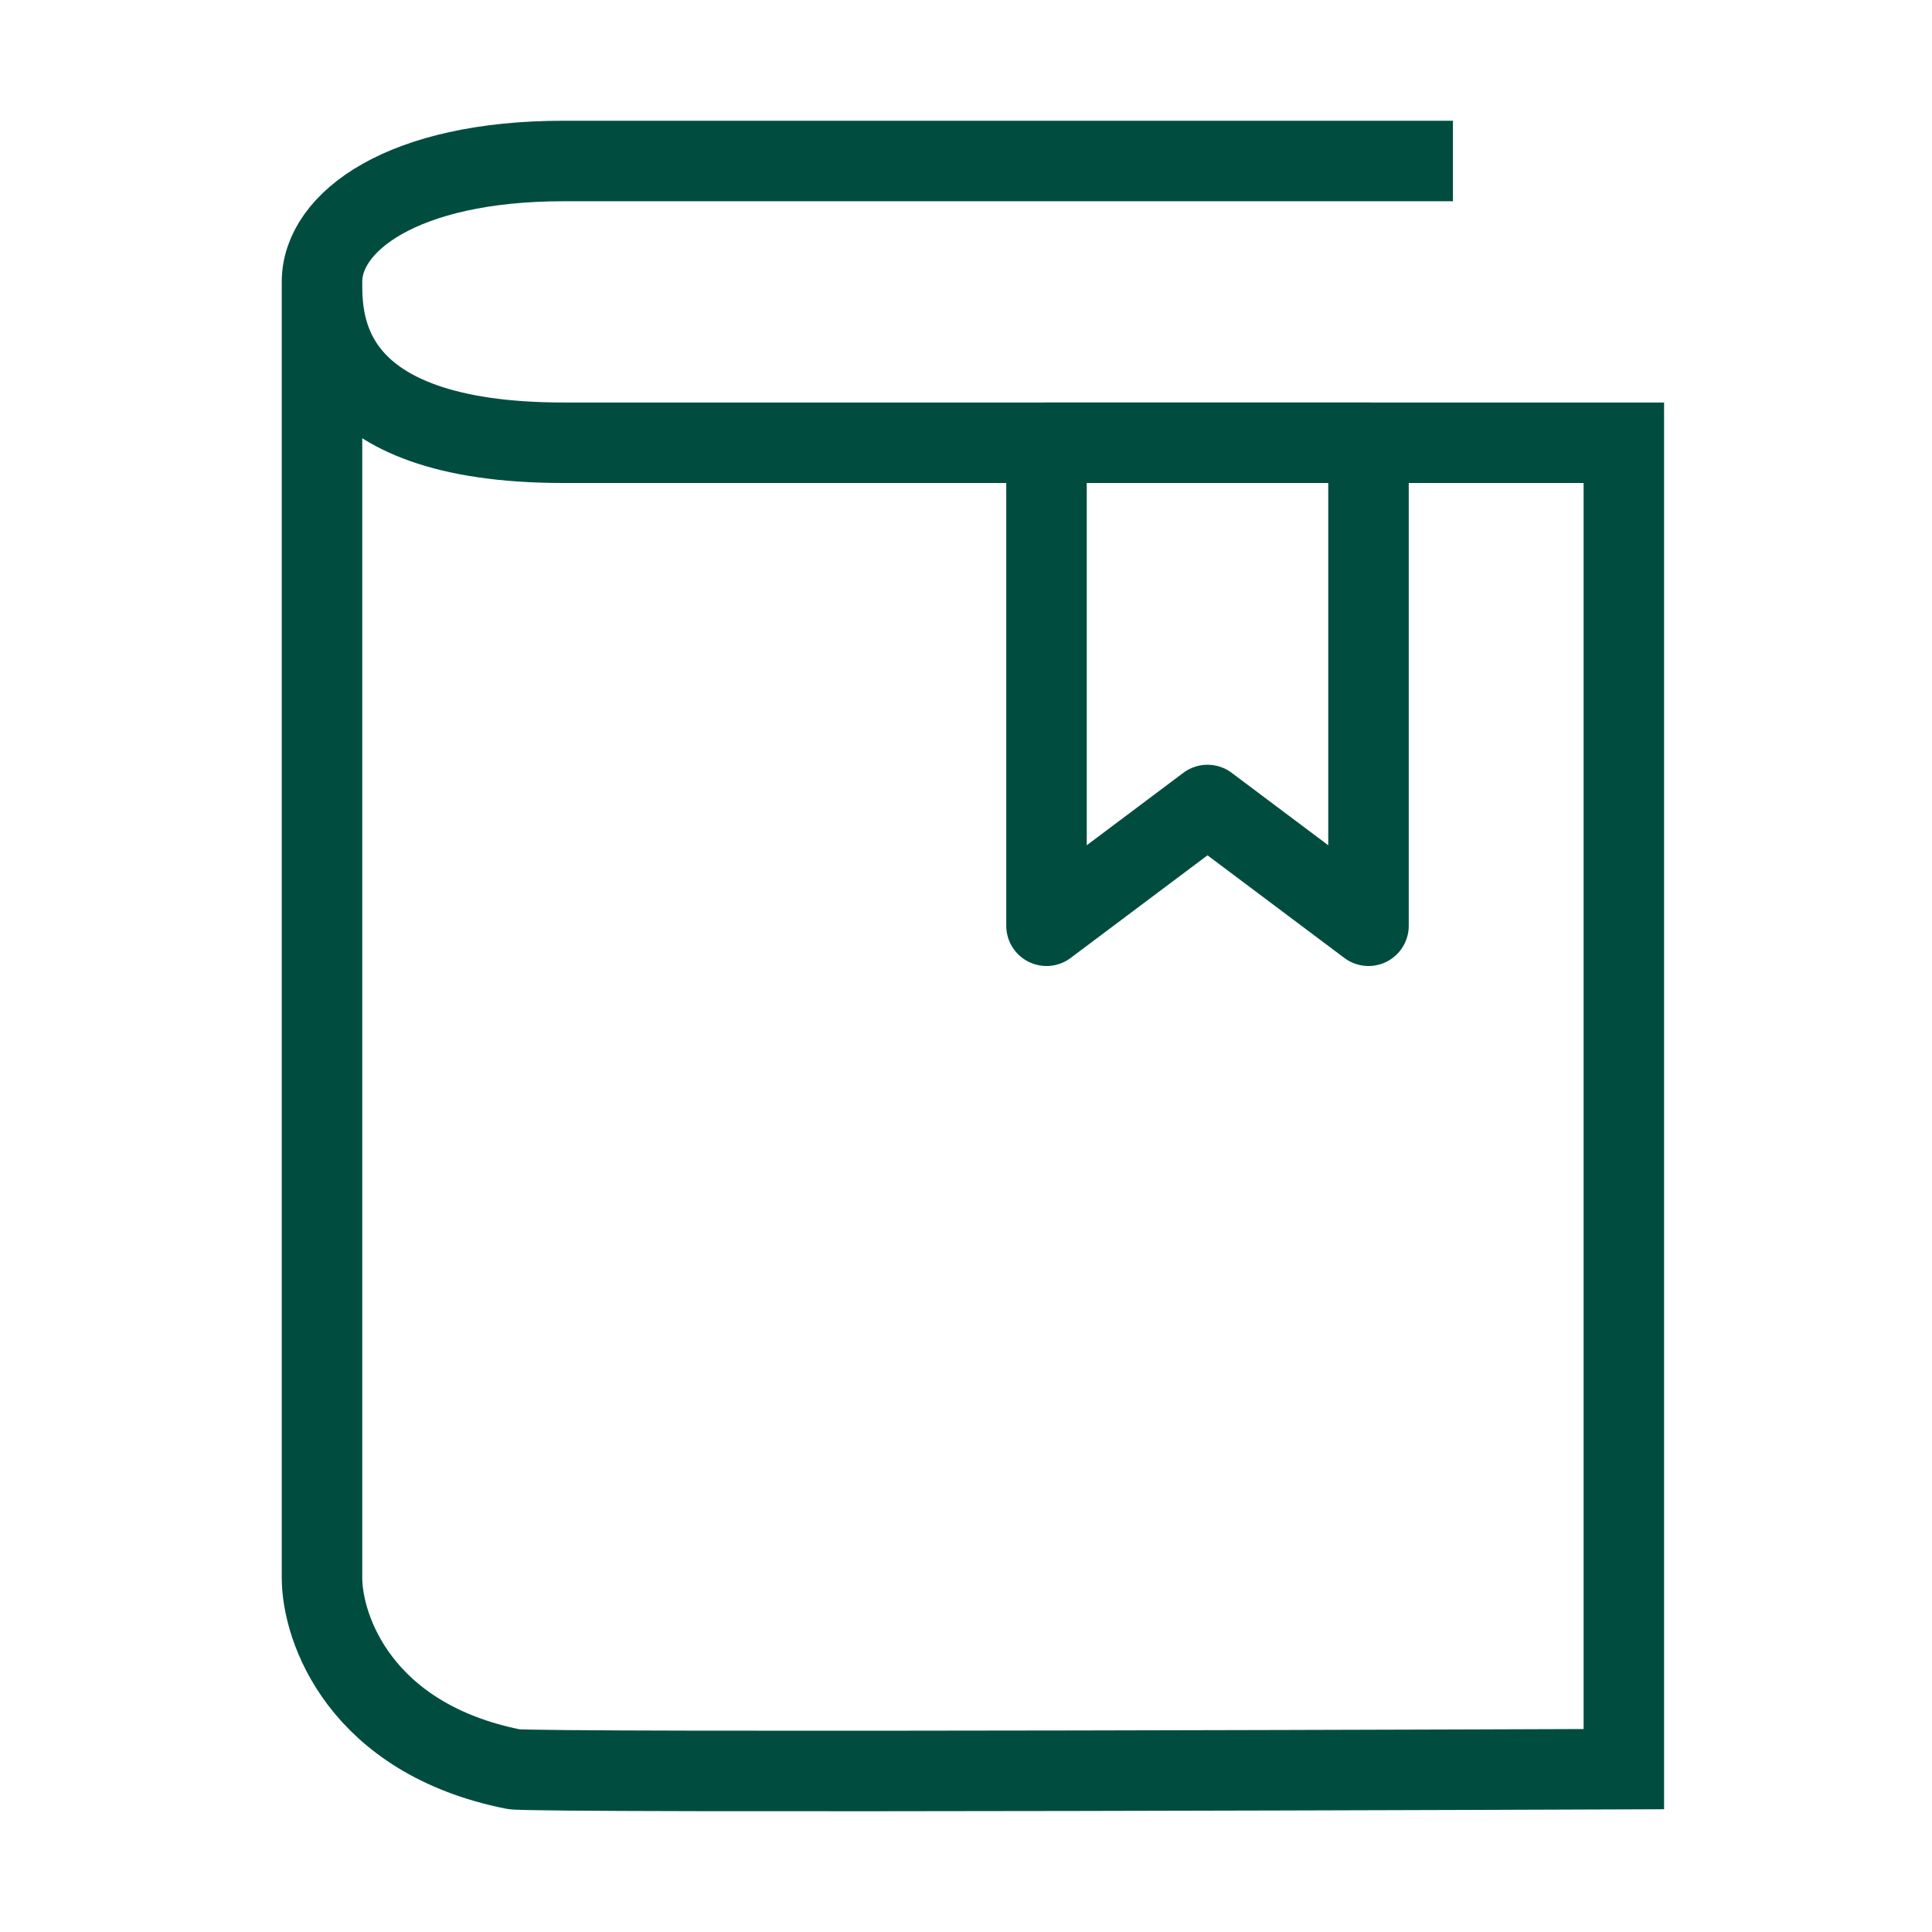 <svg width="24" height="24" viewBox="0 0 24 24" fill="none" xmlns="http://www.w3.org/2000/svg">
<path d="M18.049 2H7C5 2 4 2.756 4 3.5M4 3.5C4 5 4 14.367 4 19.599C4 20.233 4.476 21.597 6.378 21.977C6.635 22.029 20.172 21.977 20.172 21.977V5.5H7C4 5.5 4 4 4 3.5Z" stroke="#004D40"/>
<path d="M13 5.5V11.5L15 10L17 11.5V5.5H13Z" stroke="#004D40" stroke-linejoin="round"/>
</svg>
